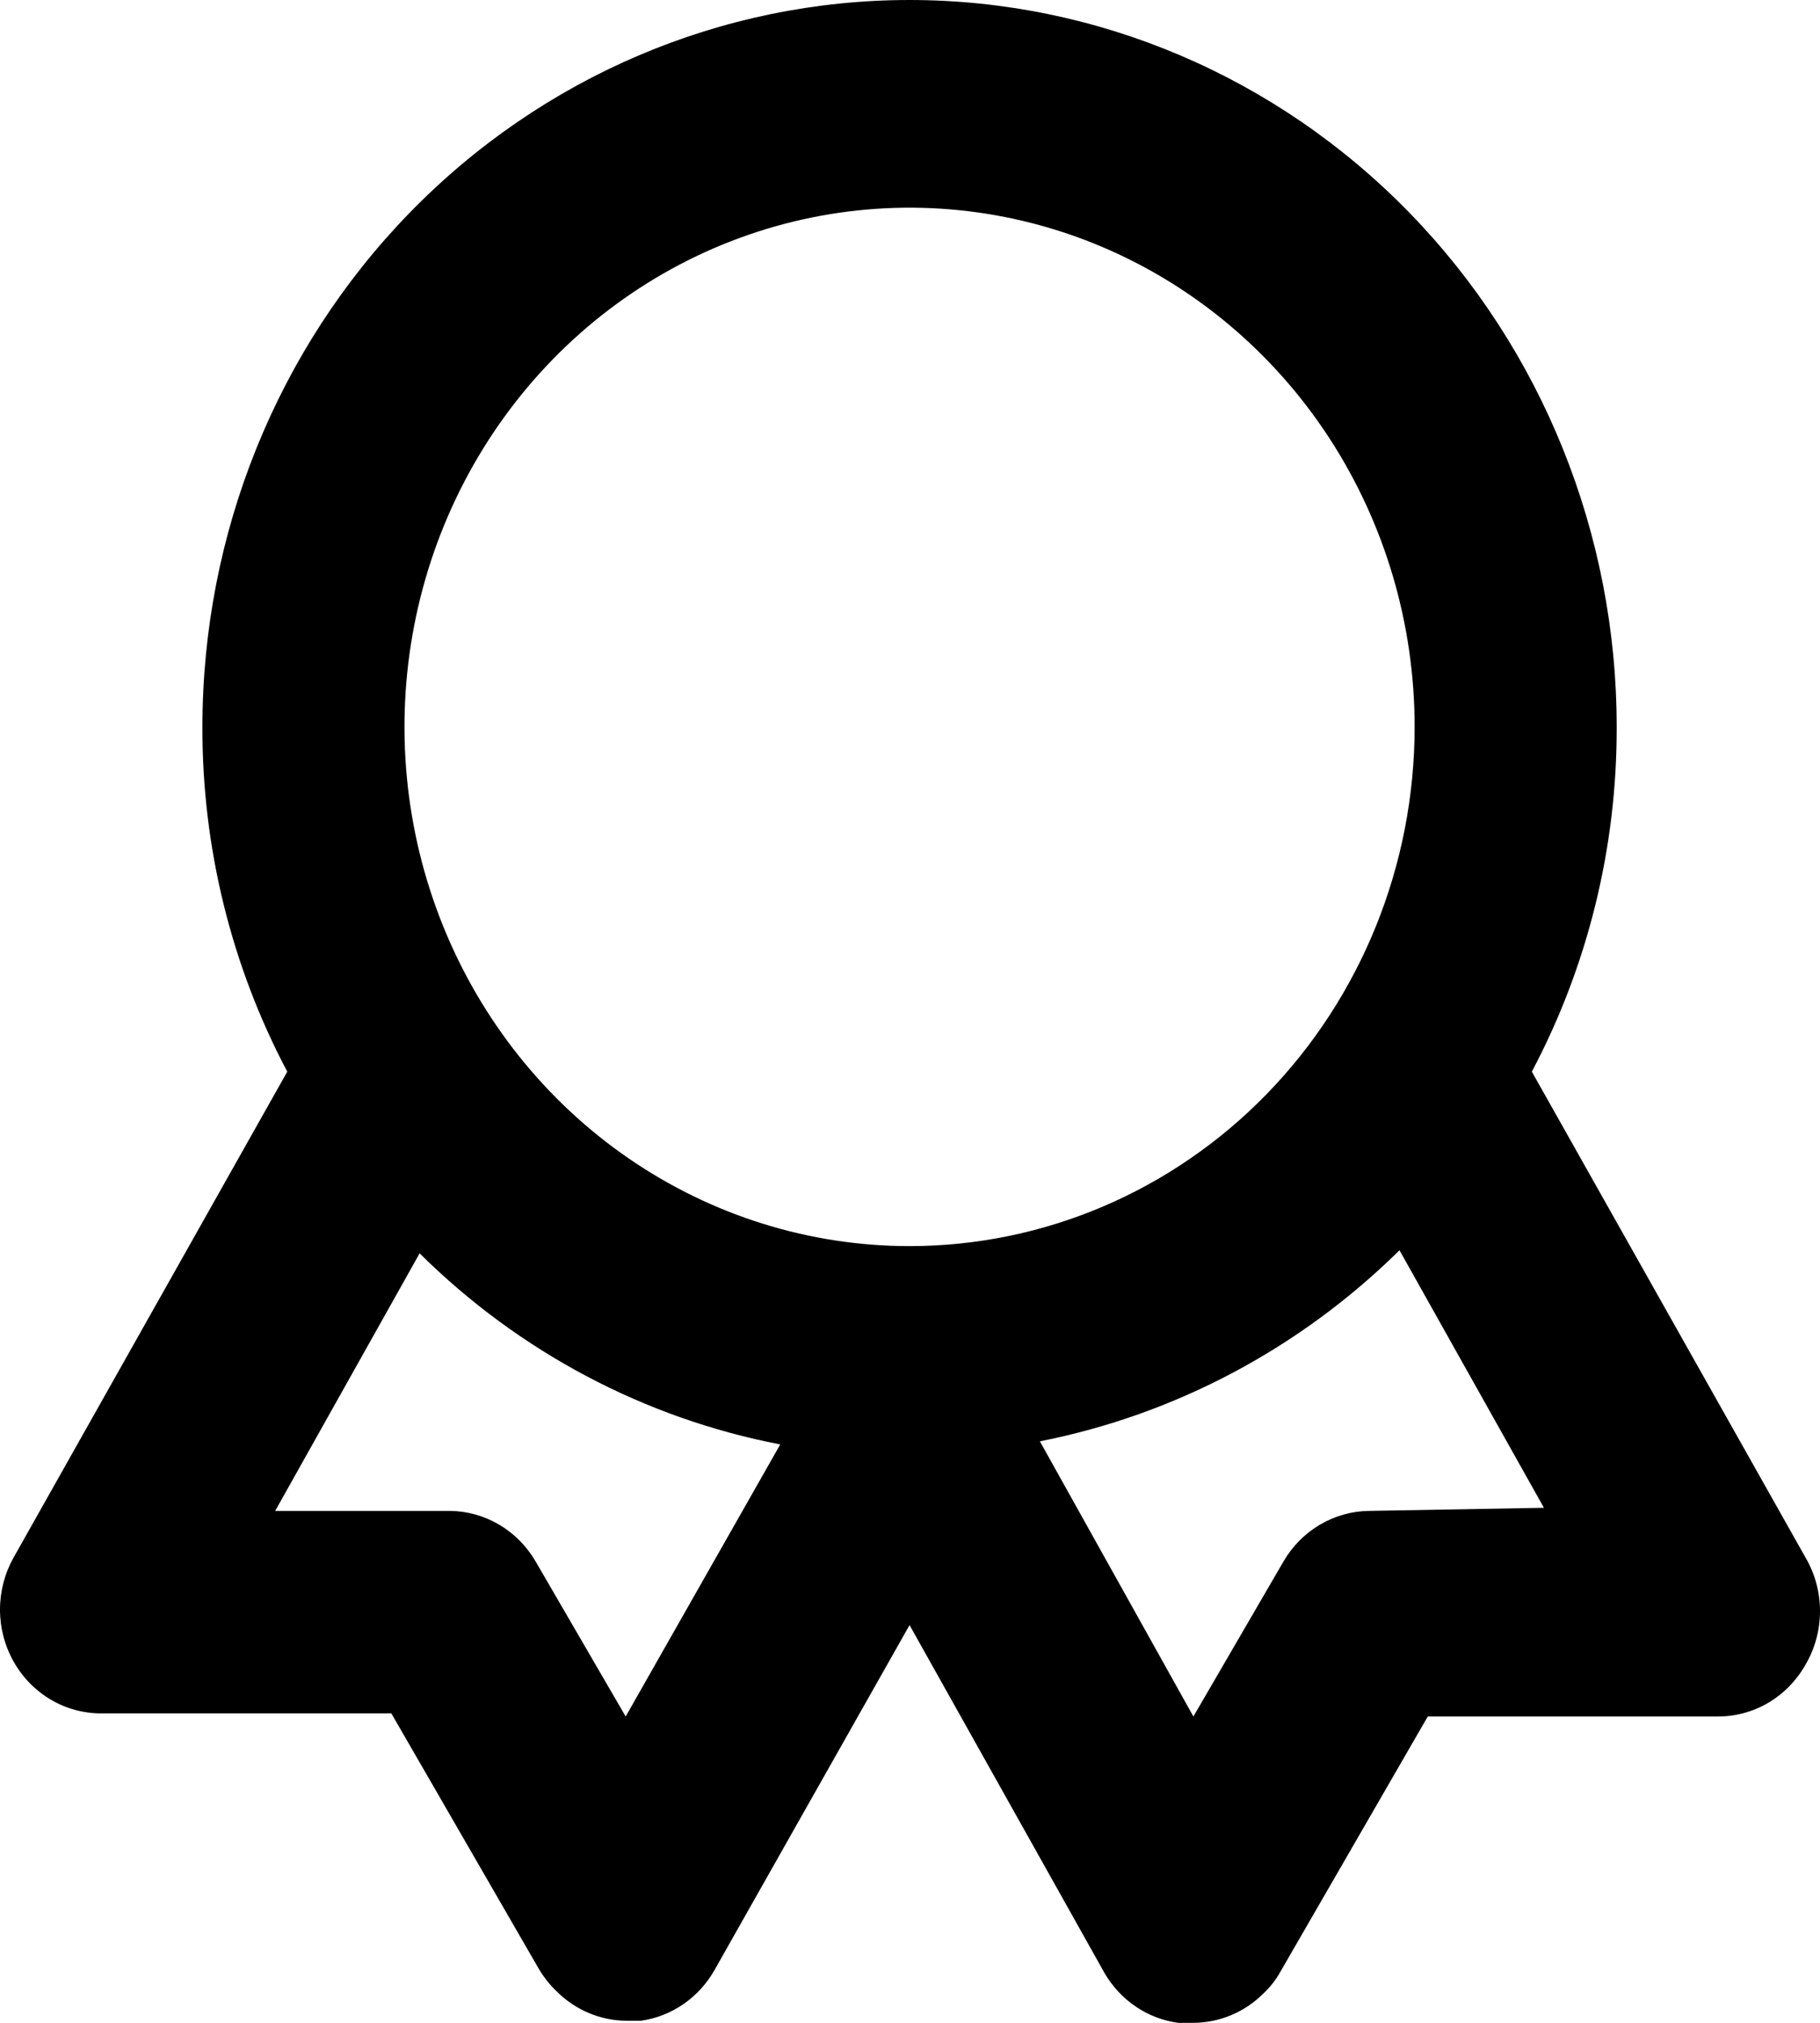 <?xml version="1.0" encoding="UTF-8"?> <svg xmlns="http://www.w3.org/2000/svg" width="45" height="50" viewBox="0 0 45 50" fill="none"><path d="M44.643 38.501L37.875 26.489C39.26 23.875 39.981 20.944 39.973 17.967C39.973 13.202 38.131 8.632 34.852 5.262C31.573 1.893 27.126 0 22.489 0C17.852 0 13.405 1.893 10.126 5.262C6.847 8.632 5.005 13.202 5.005 17.967C4.997 20.944 5.718 23.875 7.103 26.489L0.335 38.501C0.115 38.892 -0 39.336 1.21924e-06 39.787C0 40.238 0.117 40.682 0.337 41.072C0.558 41.463 0.874 41.786 1.255 42.011C1.636 42.236 2.068 42.353 2.508 42.351H9.676L13.322 48.665C13.445 48.874 13.597 49.065 13.772 49.23C14.235 49.689 14.852 49.946 15.495 49.949H15.845C16.222 49.896 16.582 49.755 16.898 49.537C17.215 49.319 17.478 49.029 17.669 48.691L22.489 40.169L27.309 48.768C27.503 49.102 27.767 49.386 28.083 49.599C28.399 49.813 28.758 49.95 29.133 50H29.483C30.134 50.004 30.762 49.746 31.231 49.281C31.399 49.125 31.542 48.944 31.655 48.742L35.302 42.428H42.47C42.91 42.43 43.343 42.312 43.725 42.087C44.106 41.861 44.423 41.536 44.643 41.145C44.877 40.745 45 40.289 45 39.823C45 39.357 44.877 38.9 44.643 38.501ZM15.47 42.428L13.248 38.604C13.029 38.224 12.718 37.909 12.347 37.689C11.975 37.469 11.554 37.35 11.125 37.346H6.804L10.375 30.98C12.835 33.416 15.935 35.058 19.292 35.703L15.47 42.428ZM22.489 30.801C20.019 30.801 17.605 30.048 15.551 28.638C13.497 27.228 11.896 25.223 10.951 22.878C10.006 20.533 9.759 17.953 10.241 15.463C10.722 12.974 11.912 10.687 13.658 8.892C15.405 7.098 17.63 5.875 20.053 5.38C22.475 4.885 24.986 5.139 27.268 6.11C29.55 7.082 31.5 8.727 32.873 10.837C34.245 12.948 34.977 15.429 34.977 17.967C34.977 21.371 33.662 24.635 31.32 27.042C28.978 29.449 25.801 30.801 22.489 30.801ZM33.853 37.346C33.424 37.35 33.003 37.469 32.632 37.689C32.26 37.909 31.949 38.224 31.73 38.604L29.507 42.428L25.711 35.626C29.057 34.968 32.145 33.327 34.603 30.904L38.174 37.269L33.853 37.346Z" fill="black"></path></svg> 